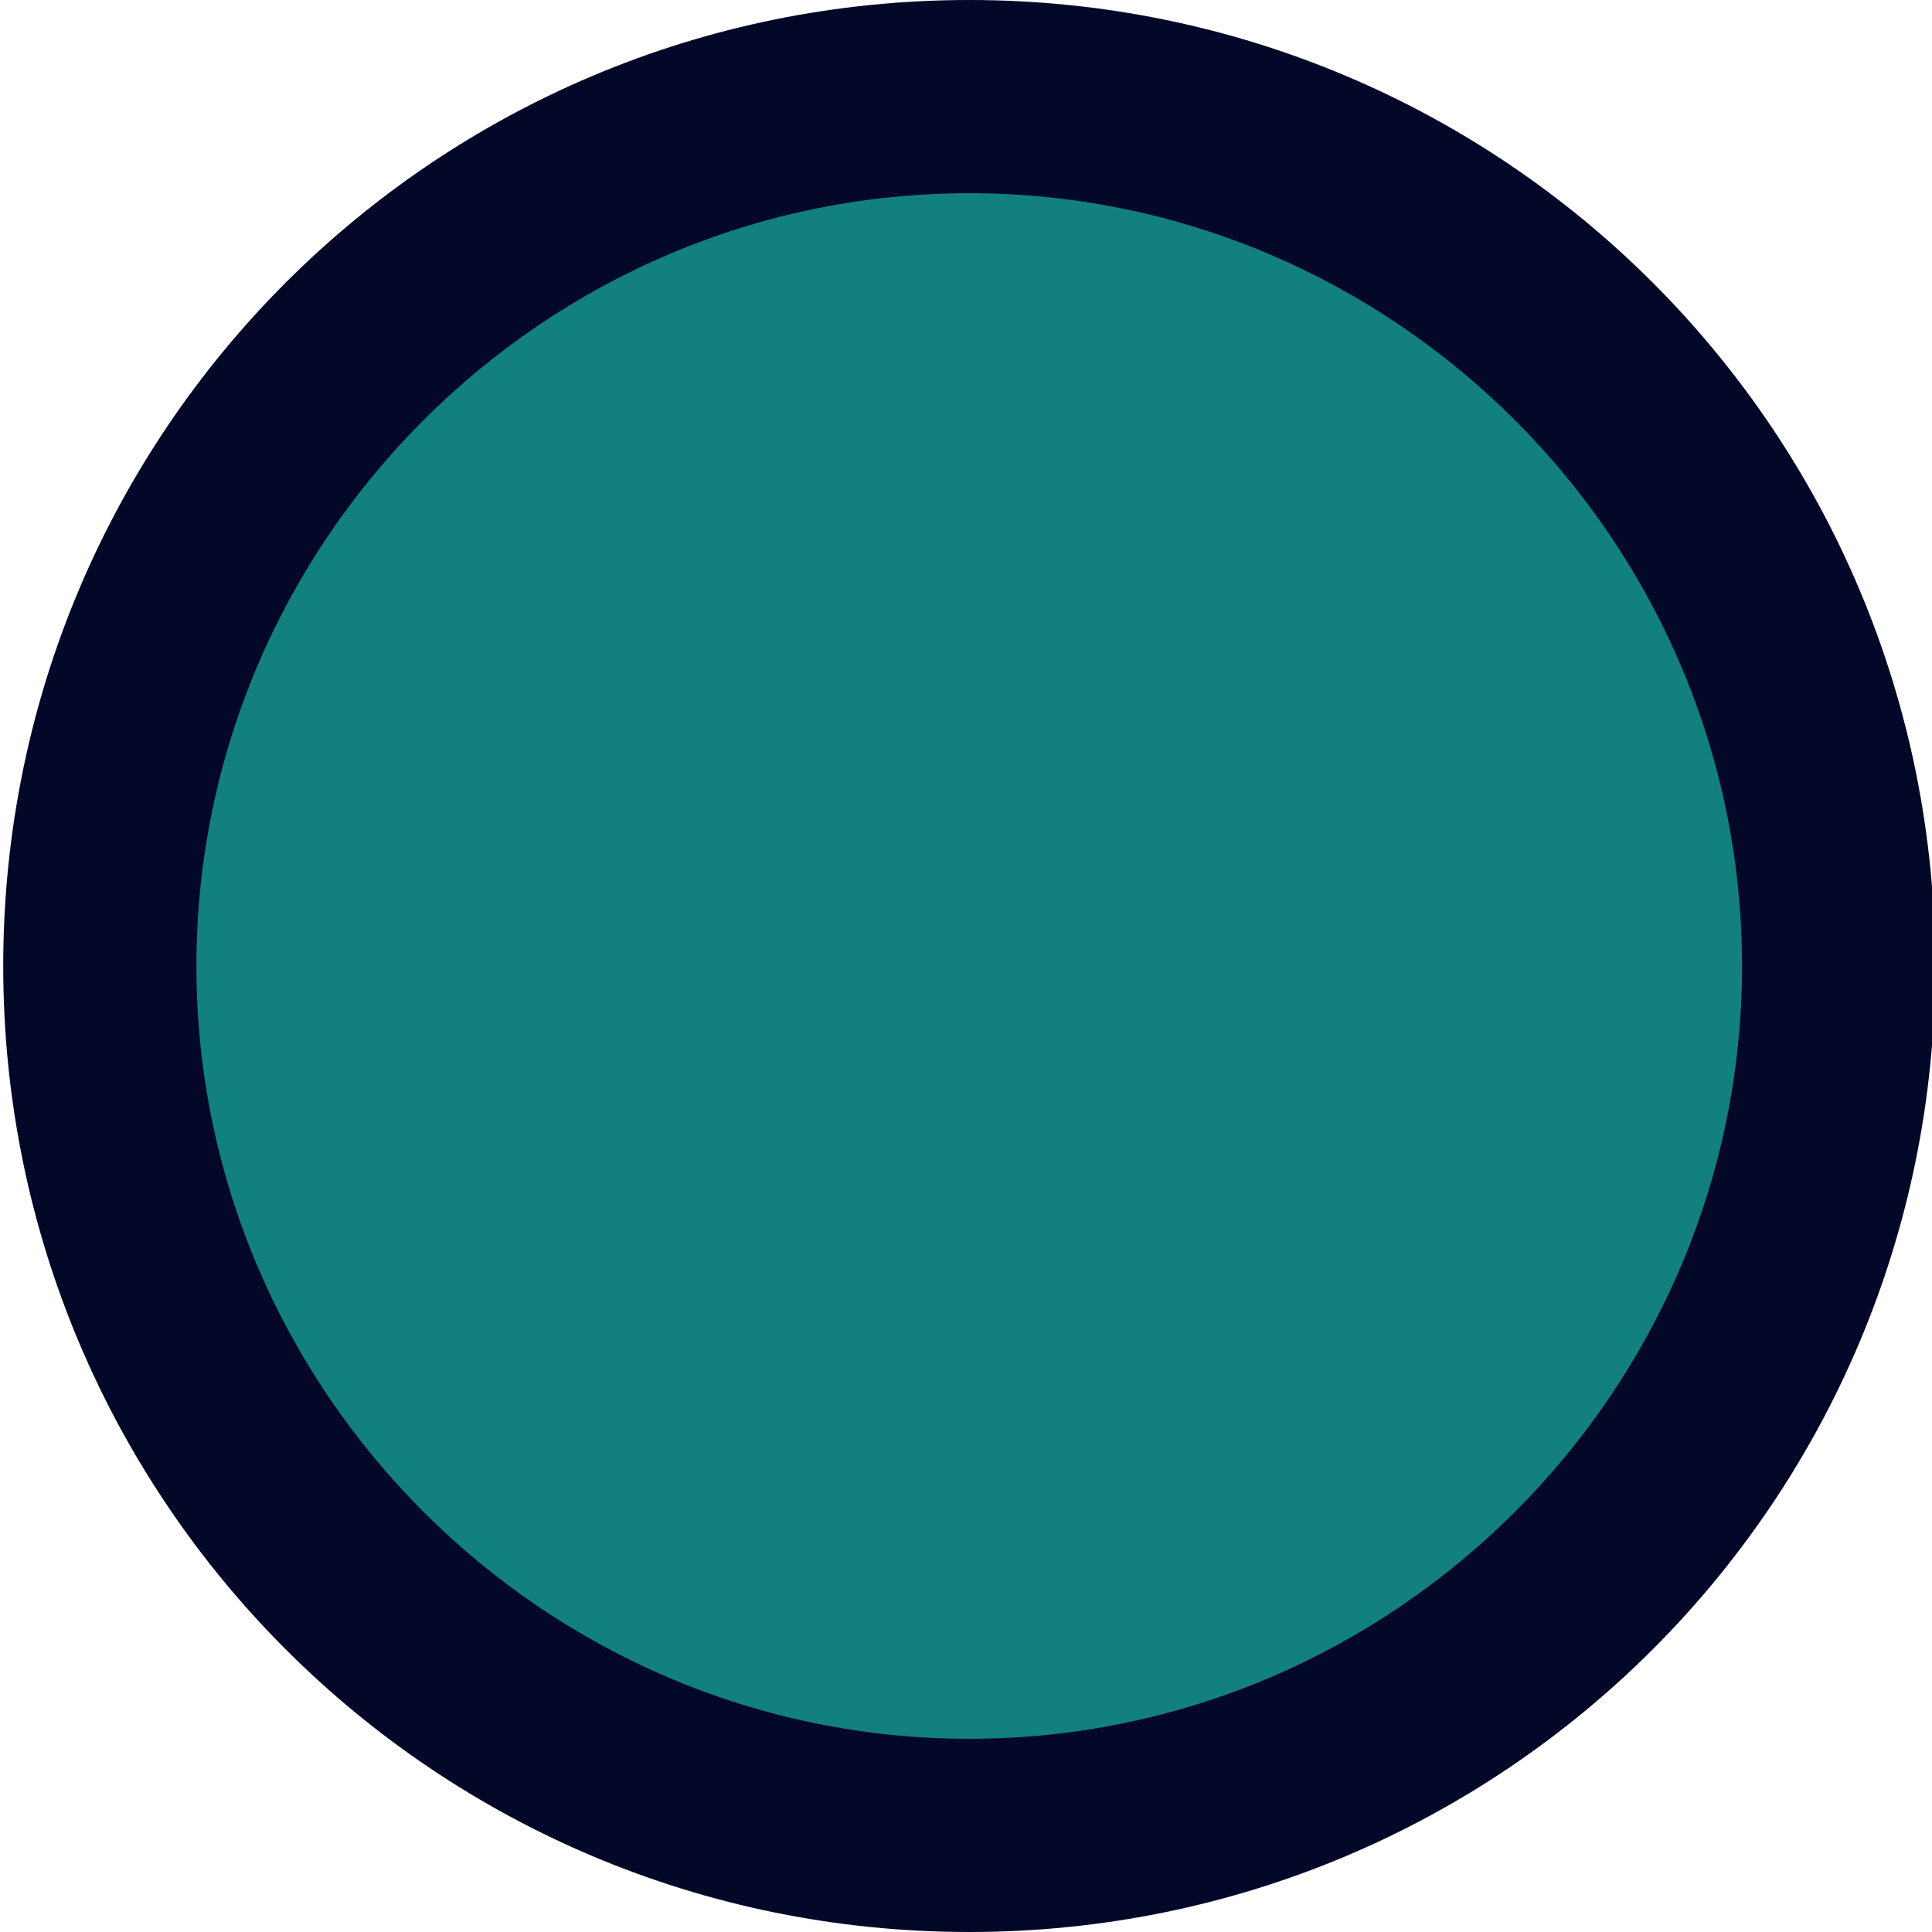 <?xml version="1.0" encoding="utf-8"?>
<!-- Generator: Adobe Illustrator 26.2.1, SVG Export Plug-In . SVG Version: 6.00 Build 0)  -->
<svg version="1.1" id="レイヤー_1" xmlns="http://www.w3.org/2000/svg" xmlns:xlink="http://www.w3.org/1999/xlink" x="0px"
	 y="0px" viewBox="0 0 60 60" style="enable-background:new 0 0 60 60;" xml:space="preserve">
<style type="text/css">
	.st0{display:none;}
	.st1{display:inline;fill:#E53170;}
	.st2{display:inline;}
	.st3{fill:#030828;}
	.st4{display:inline;fill:#FBAF2A;}
	.st5{fill:#12807F;}
	.st6{display:inline;fill:#B299DD;}
</style>
<g class="st0">
	<path class="st1" d="M30.1,57c-14.9,0-27-12.1-27-27c0-14.9,12.1-27,27-27c14.9,0,27,12.1,27,27C57.1,44.9,45,57,30.1,57z"/>
	<g class="st2">
		<path class="st3" d="M30.1,6c13.2,0,24,10.8,24,24s-10.8,24-24,24s-24-10.8-24-24S16.9,6,30.1,6 M30.1,0c-16.6,0-30,13.4-30,30
			s13.4,30,30,30s30-13.4,30-30S46.7,0,30.1,0L30.1,0z"/>
	</g>
</g>
<g class="st0">
	<path class="st4" d="M30.1,57c-14.9,0-27-12.1-27-27c0-14.9,12.1-27,27-27c14.9,0,27,12.1,27,27C57.1,44.9,45,57,30.1,57z"/>
	<g class="st2">
		<path class="st3" d="M30.1,6c13.2,0,24,10.8,24,24s-10.8,24-24,24s-24-10.8-24-24S16.9,6,30.1,6 M30.1,0c-16.6,0-30,13.4-30,30
			s13.4,30,30,30s30-13.4,30-30S46.7,0,30.1,0L30.1,0z"/>
	</g>
</g>
<g>
	<path class="st5" d="M30.1,57c-14.9,0-27-12.1-27-27c0-14.9,12.1-27,27-27c14.9,0,27,12.1,27,27C57.1,44.9,45,57,30.1,57z"/>
	<g>
		<path class="st3" d="M30.1,6c13.2,0,24,10.8,24,24s-10.8,24-24,24s-24-10.8-24-24S16.9,6,30.1,6 M30.1,0c-16.6,0-30,13.4-30,30
			s13.4,30,30,30s30-13.4,30-30S46.7,0,30.1,0L30.1,0z"/>
	</g>
</g>
<g class="st0">
	<path class="st6" d="M30.1,57c-14.9,0-27-12.1-27-27c0-14.9,12.1-27,27-27c14.9,0,27,12.1,27,27C57.1,44.9,45,57,30.1,57z"/>
	<g class="st2">
		<path class="st3" d="M30.1,6c13.2,0,24,10.8,24,24s-10.8,24-24,24s-24-10.8-24-24S16.9,6,30.1,6 M30.1,0c-16.6,0-30,13.4-30,30
			s13.4,30,30,30s30-13.4,30-30S46.7,0,30.1,0L30.1,0z"/>
	</g>
</g>
</svg>
